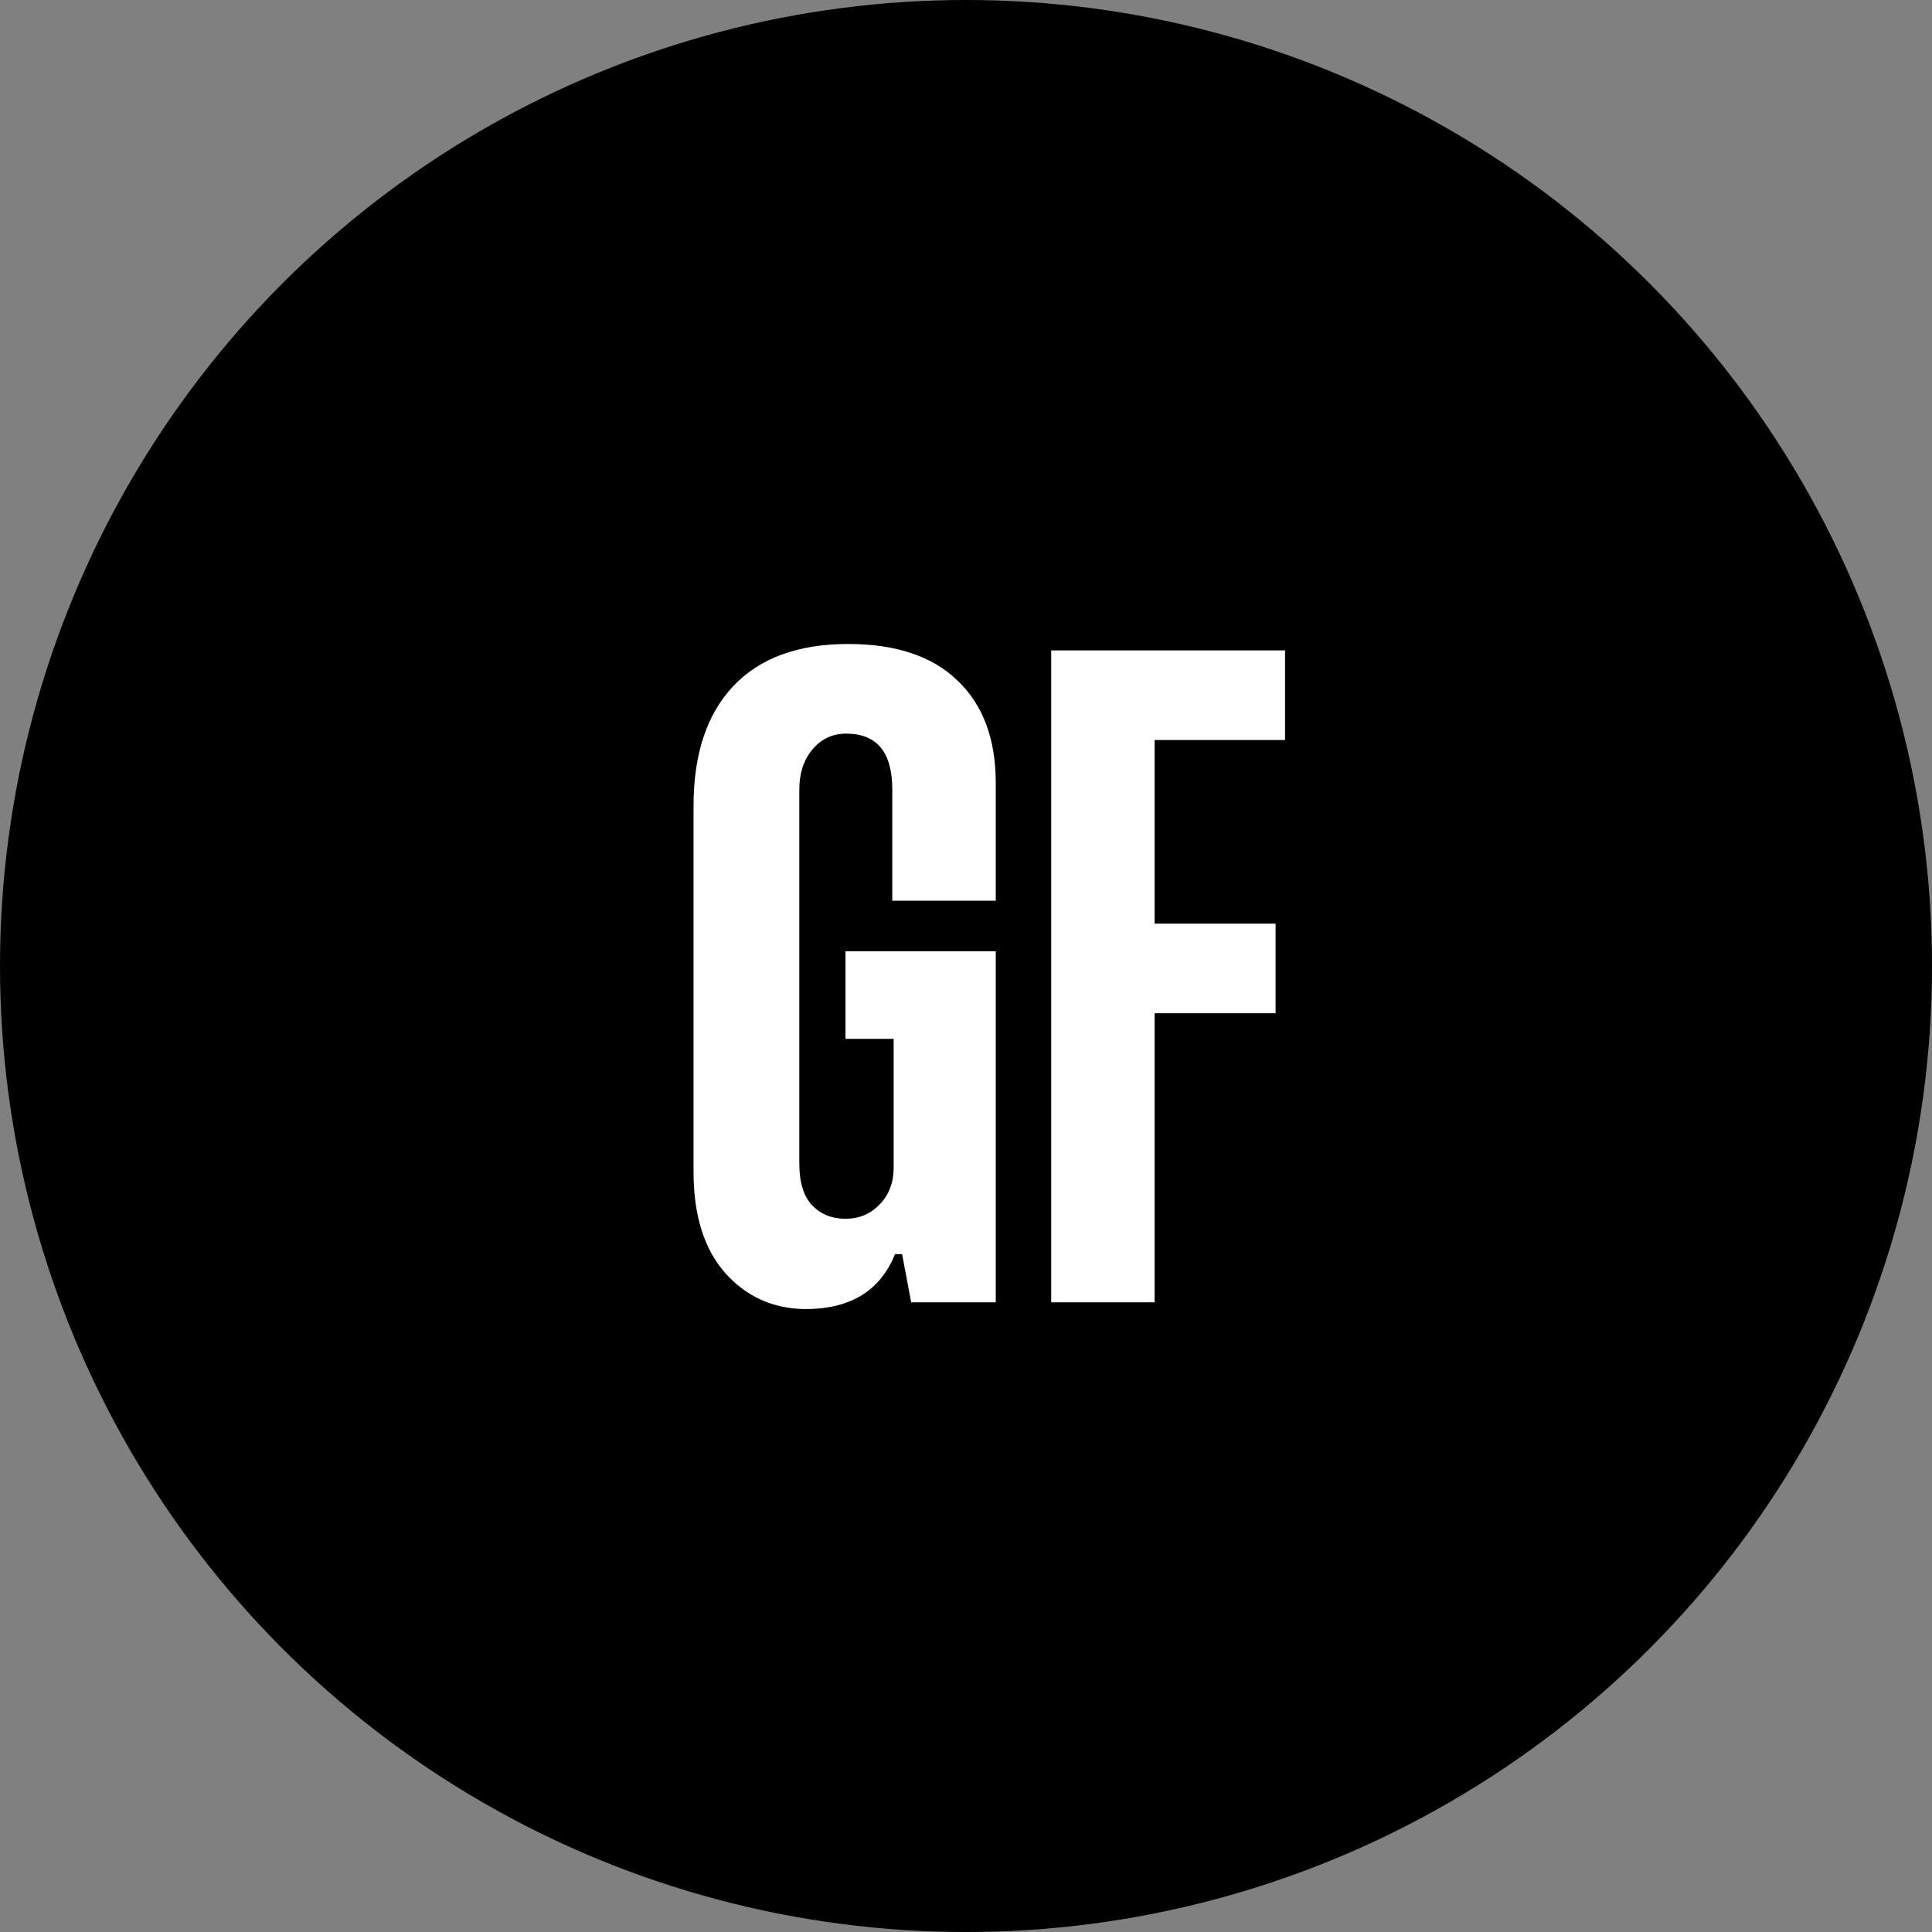 <svg width="40" height="40" viewBox="0 0 40 40" fill="none" xmlns="http://www.w3.org/2000/svg">
<rect x="0" y="0" width="40" height="40" fill="#808080" stroke="none"/>
<g id="Group 2221">
<circle id="Ellipse 24" cx="20" cy="20" r="20" fill="black"></circle>
<g id="GF">
<path id="Vector" d="M26.605 15.321H23.905V19.123H26.41V20.978H23.905V26.963H21.764V13.466H26.605V15.321Z" fill="white"></path>
<path id="Vector_2" d="M18.53 25.966C18.223 26.728 17.6 27.107 16.661 27.103C15.996 27.093 15.445 26.842 15.008 26.349C14.575 25.852 14.359 25.157 14.359 24.264V16.688C14.359 15.614 14.633 14.787 15.182 14.205C15.731 13.624 16.524 13.333 17.561 13.333C18.551 13.333 19.307 13.587 19.828 14.094C20.353 14.596 20.616 15.3 20.616 16.207V18.648H18.474V16.347C18.474 15.575 18.156 15.189 17.519 15.189C17.235 15.189 17.003 15.298 16.821 15.517C16.64 15.73 16.549 16.007 16.549 16.347V24.089C16.549 24.48 16.638 24.768 16.814 24.954C16.991 25.14 17.221 25.233 17.505 25.233C17.788 25.233 18.026 25.133 18.216 24.933C18.407 24.733 18.502 24.482 18.502 24.18V21.508H17.505V19.695H20.616V26.963H18.865L18.677 25.966H18.53Z" fill="white"></path>
</g>
</g>
</svg>
